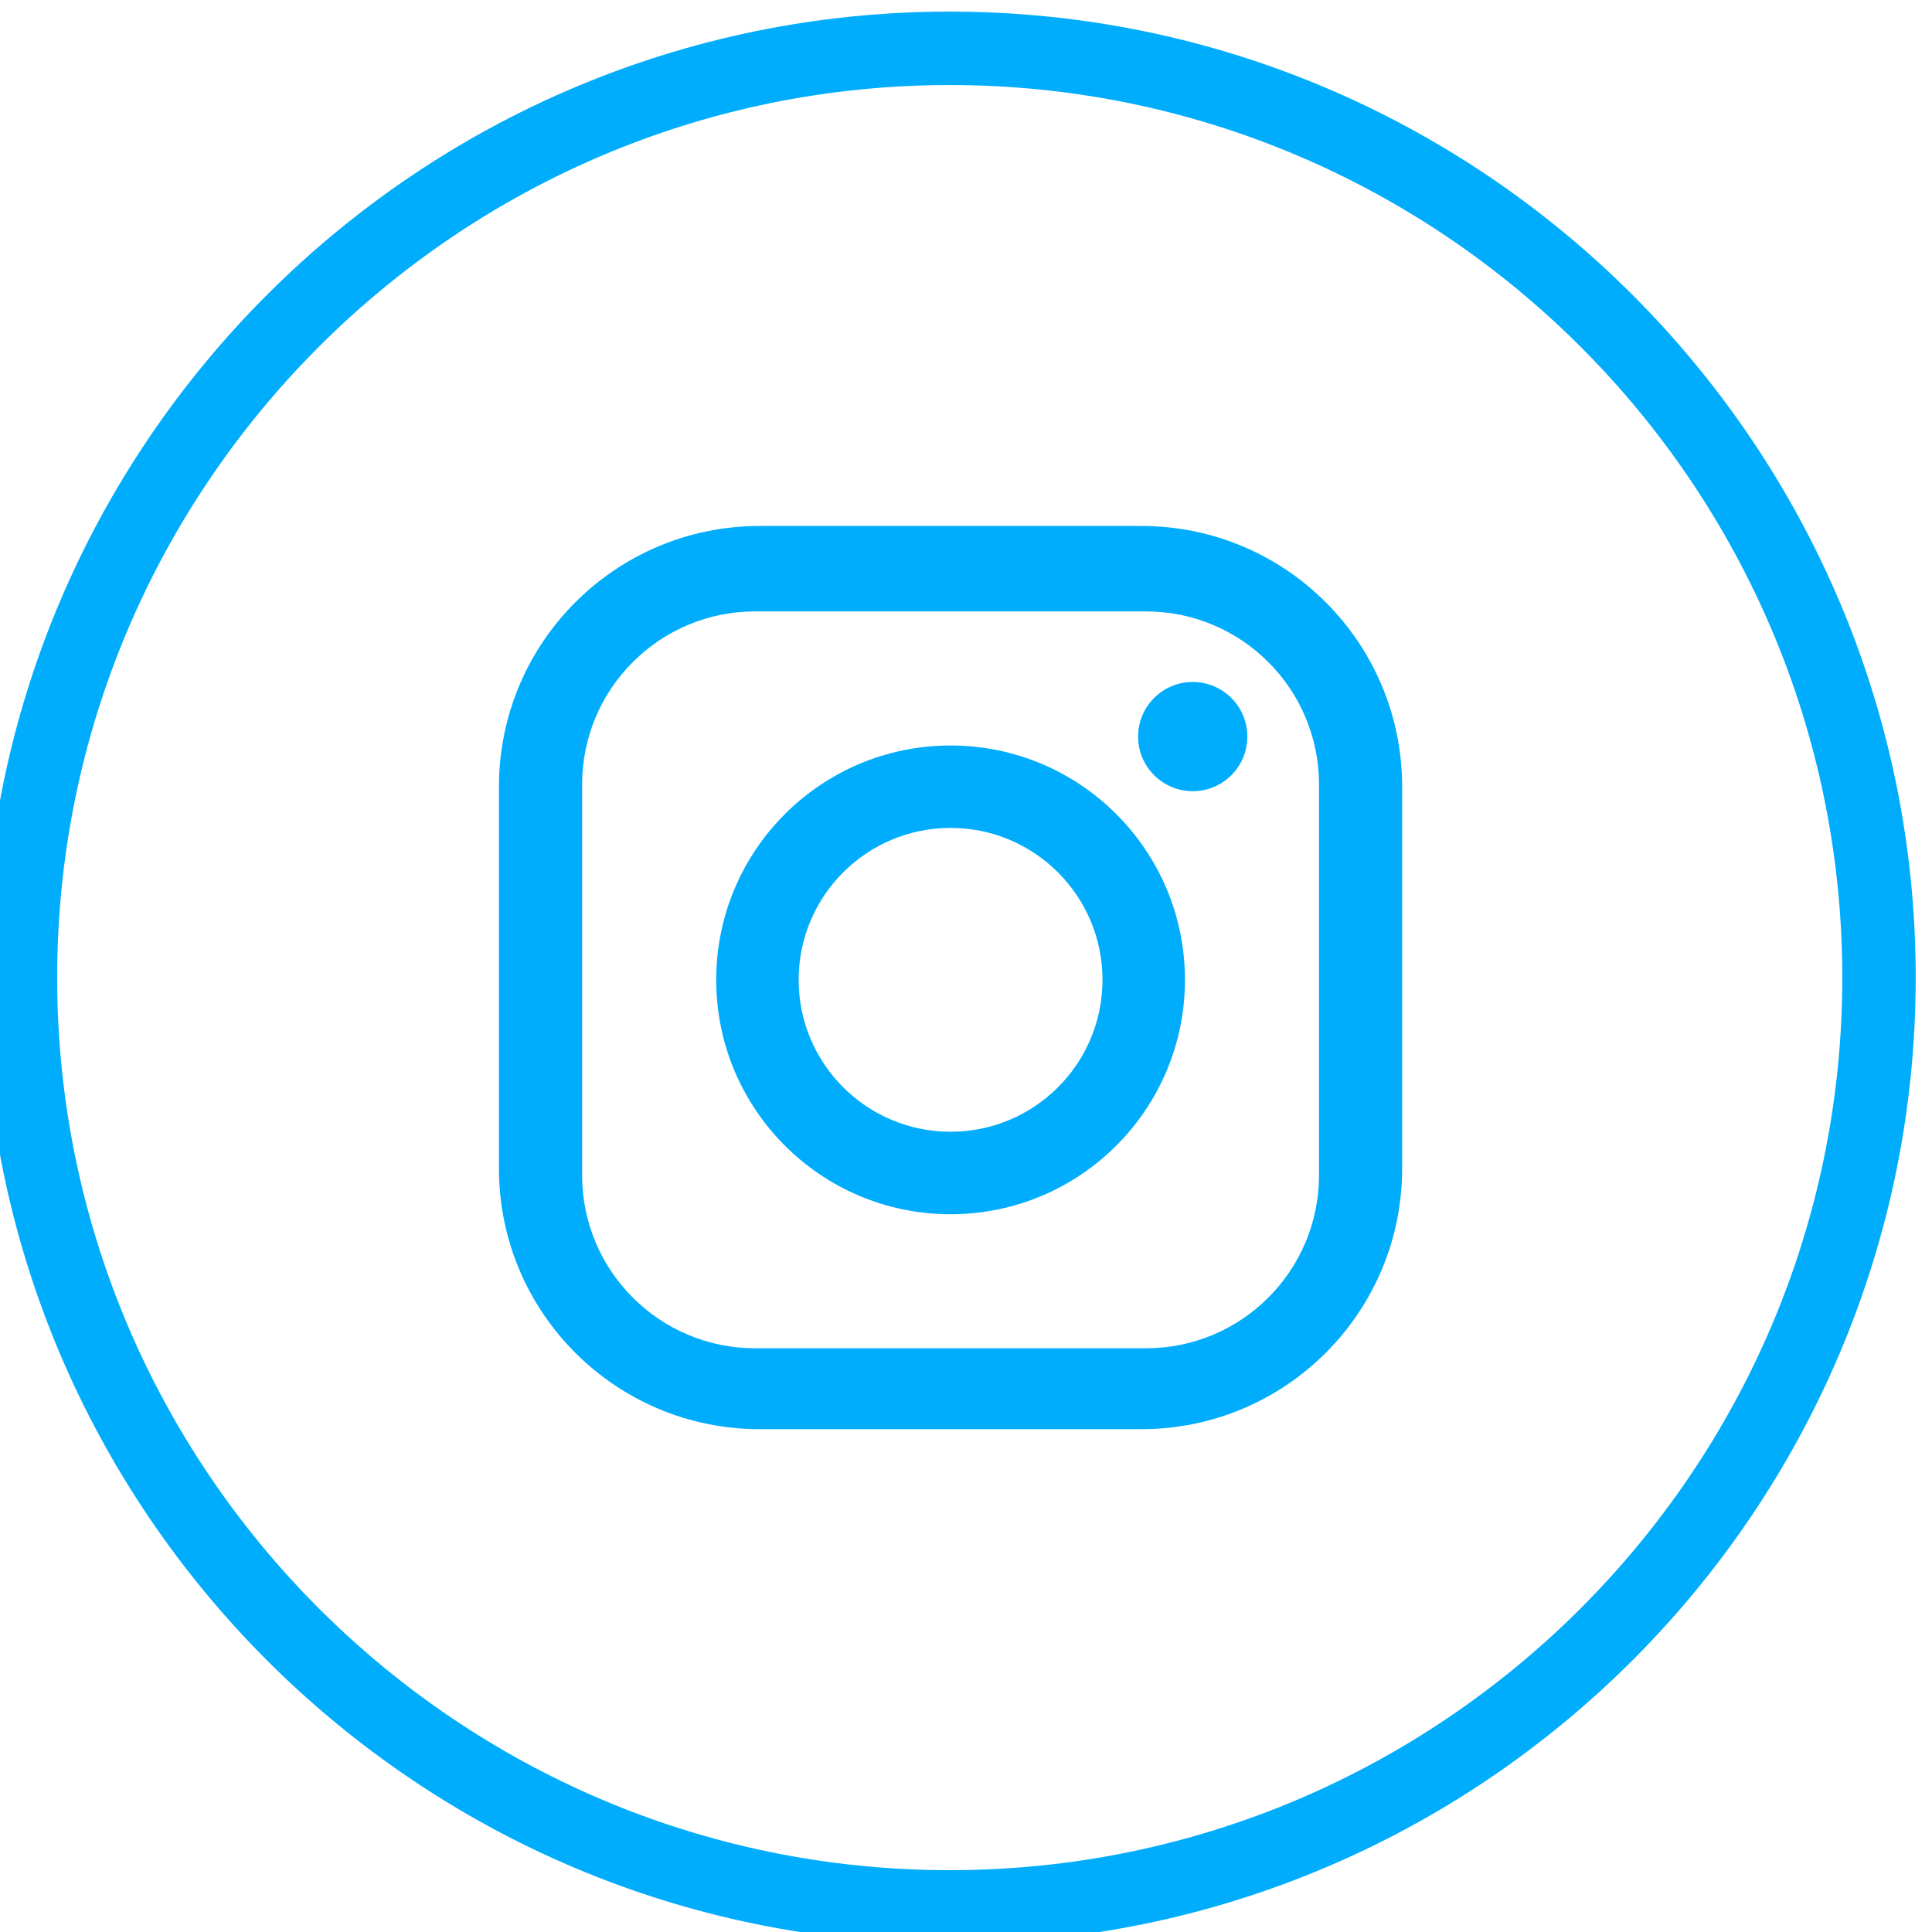 <?xml version="1.0" encoding="utf-8"?>
<!-- Generator: Adobe Illustrator 19.1.0, SVG Export Plug-In . SVG Version: 6.00 Build 0)  -->
<svg version="1.1" id="Layer_1" xmlns="http://www.w3.org/2000/svg" xmlns:xlink="http://www.w3.org/1999/xlink" x="0px" y="0px"
	 viewBox="0 0 54.62 54.62" enable-background="new 0 0 54.62 54.62" xml:space="preserve">
<g>
	<g id="Instagram_7_">
		<path id="XMLID_194_" fill="#00ADFC" d="M26.85,54.948c-15.059,0-27.31-12.251-27.31-27.31s12.251-27.31,27.31-27.31
			s27.31,12.251,27.31,27.31S41.909,54.948,26.85,54.948z M26.85,2.404c-13.914,0-25.234,11.32-25.234,25.234
			s11.32,25.234,25.234,25.234s25.234-11.32,25.234-25.234S40.764,2.404,26.85,2.404z"/>
	</g>
	<g id="XMLID_91_">
		<path id="XMLID_99_" fill="#00ADFC" d="M32.271,14.87H21.476c-4.071,0-7.37,3.3-7.37,7.37v10.794c0,4.071,3.3,7.37,7.37,7.37
			h10.794c4.071,0,7.37-3.3,7.37-7.37V22.241C39.641,18.17,36.341,14.87,32.271,14.87z M37.29,33.225
			c0,2.702-2.19,4.893-4.893,4.893H21.35c-2.702,0-4.893-2.19-4.893-4.893V22.178c0-2.702,2.19-4.893,4.893-4.893h11.047
			c2.702,0,4.893,2.19,4.893,4.893V33.225z"/>
		<path id="XMLID_93_" fill="#00ADFC" d="M26.874,21.076c-3.659,0-6.626,2.966-6.626,6.626s2.966,6.626,6.626,6.626
			c3.659,0,6.626-2.966,6.626-6.626S30.533,21.076,26.874,21.076z M26.874,31.996c-2.372,0-4.295-1.923-4.295-4.295
			c0-2.372,1.923-4.295,4.295-4.295c2.372,0,4.295,1.923,4.295,4.295C31.169,30.073,29.246,31.996,26.874,31.996z"/>
		<circle id="XMLID_92_" fill="#00ADFC" cx="33.72" cy="20.824" r="1.544"/>
	</g>
</g>
</svg>
